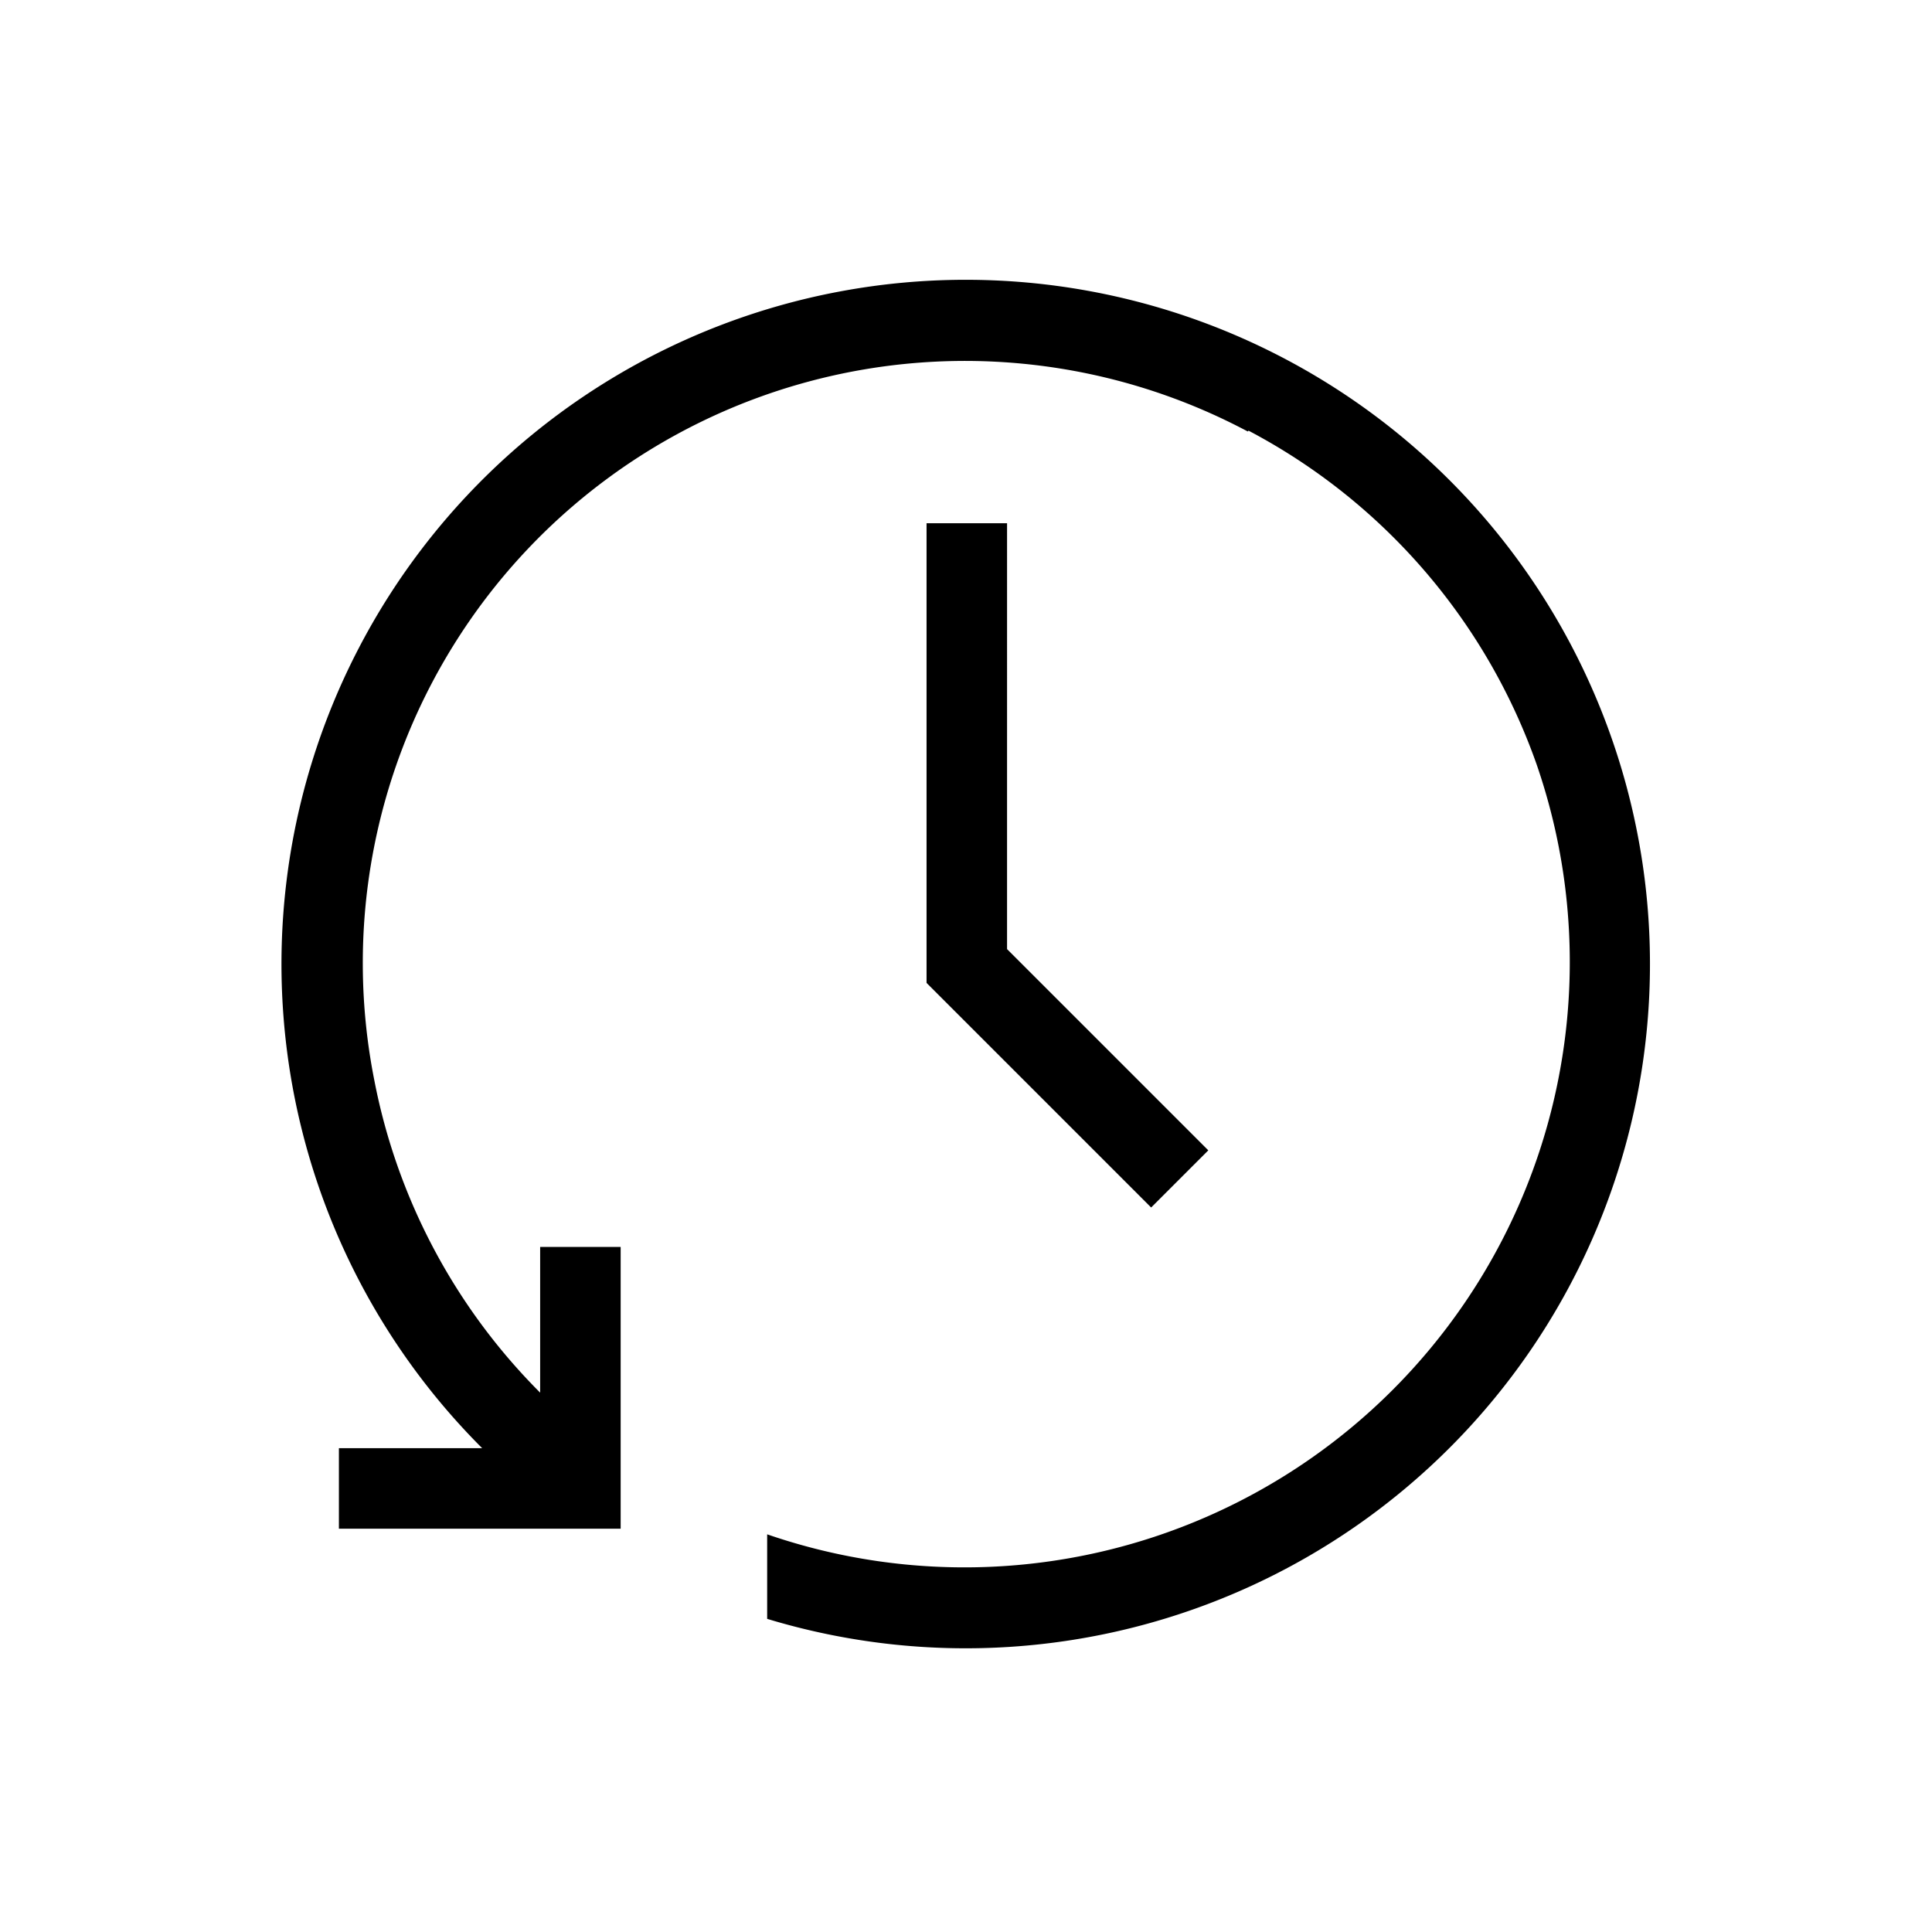 <svg xmlns="http://www.w3.org/2000/svg" viewBox="0 0 24 24" width="100%" height="100%"><path d="M15.5 5.36a7.48 7.48 0 0 0-10.85 8.06 7.5 7.5 0 0 0 2.06 3.88v-1.81h1v3.5h-3.5v-1h1.78a8.5 8.5 0 1 1 3.54 2.12v-1.05a7.52 7.52 0 0 0 9.56-9.56 7.5 7.5 0 0 0-3.58-4.15zM11.51 6.5v5.71L14.3 15l.71-.71-2.5-2.5V6.5z"/></svg>